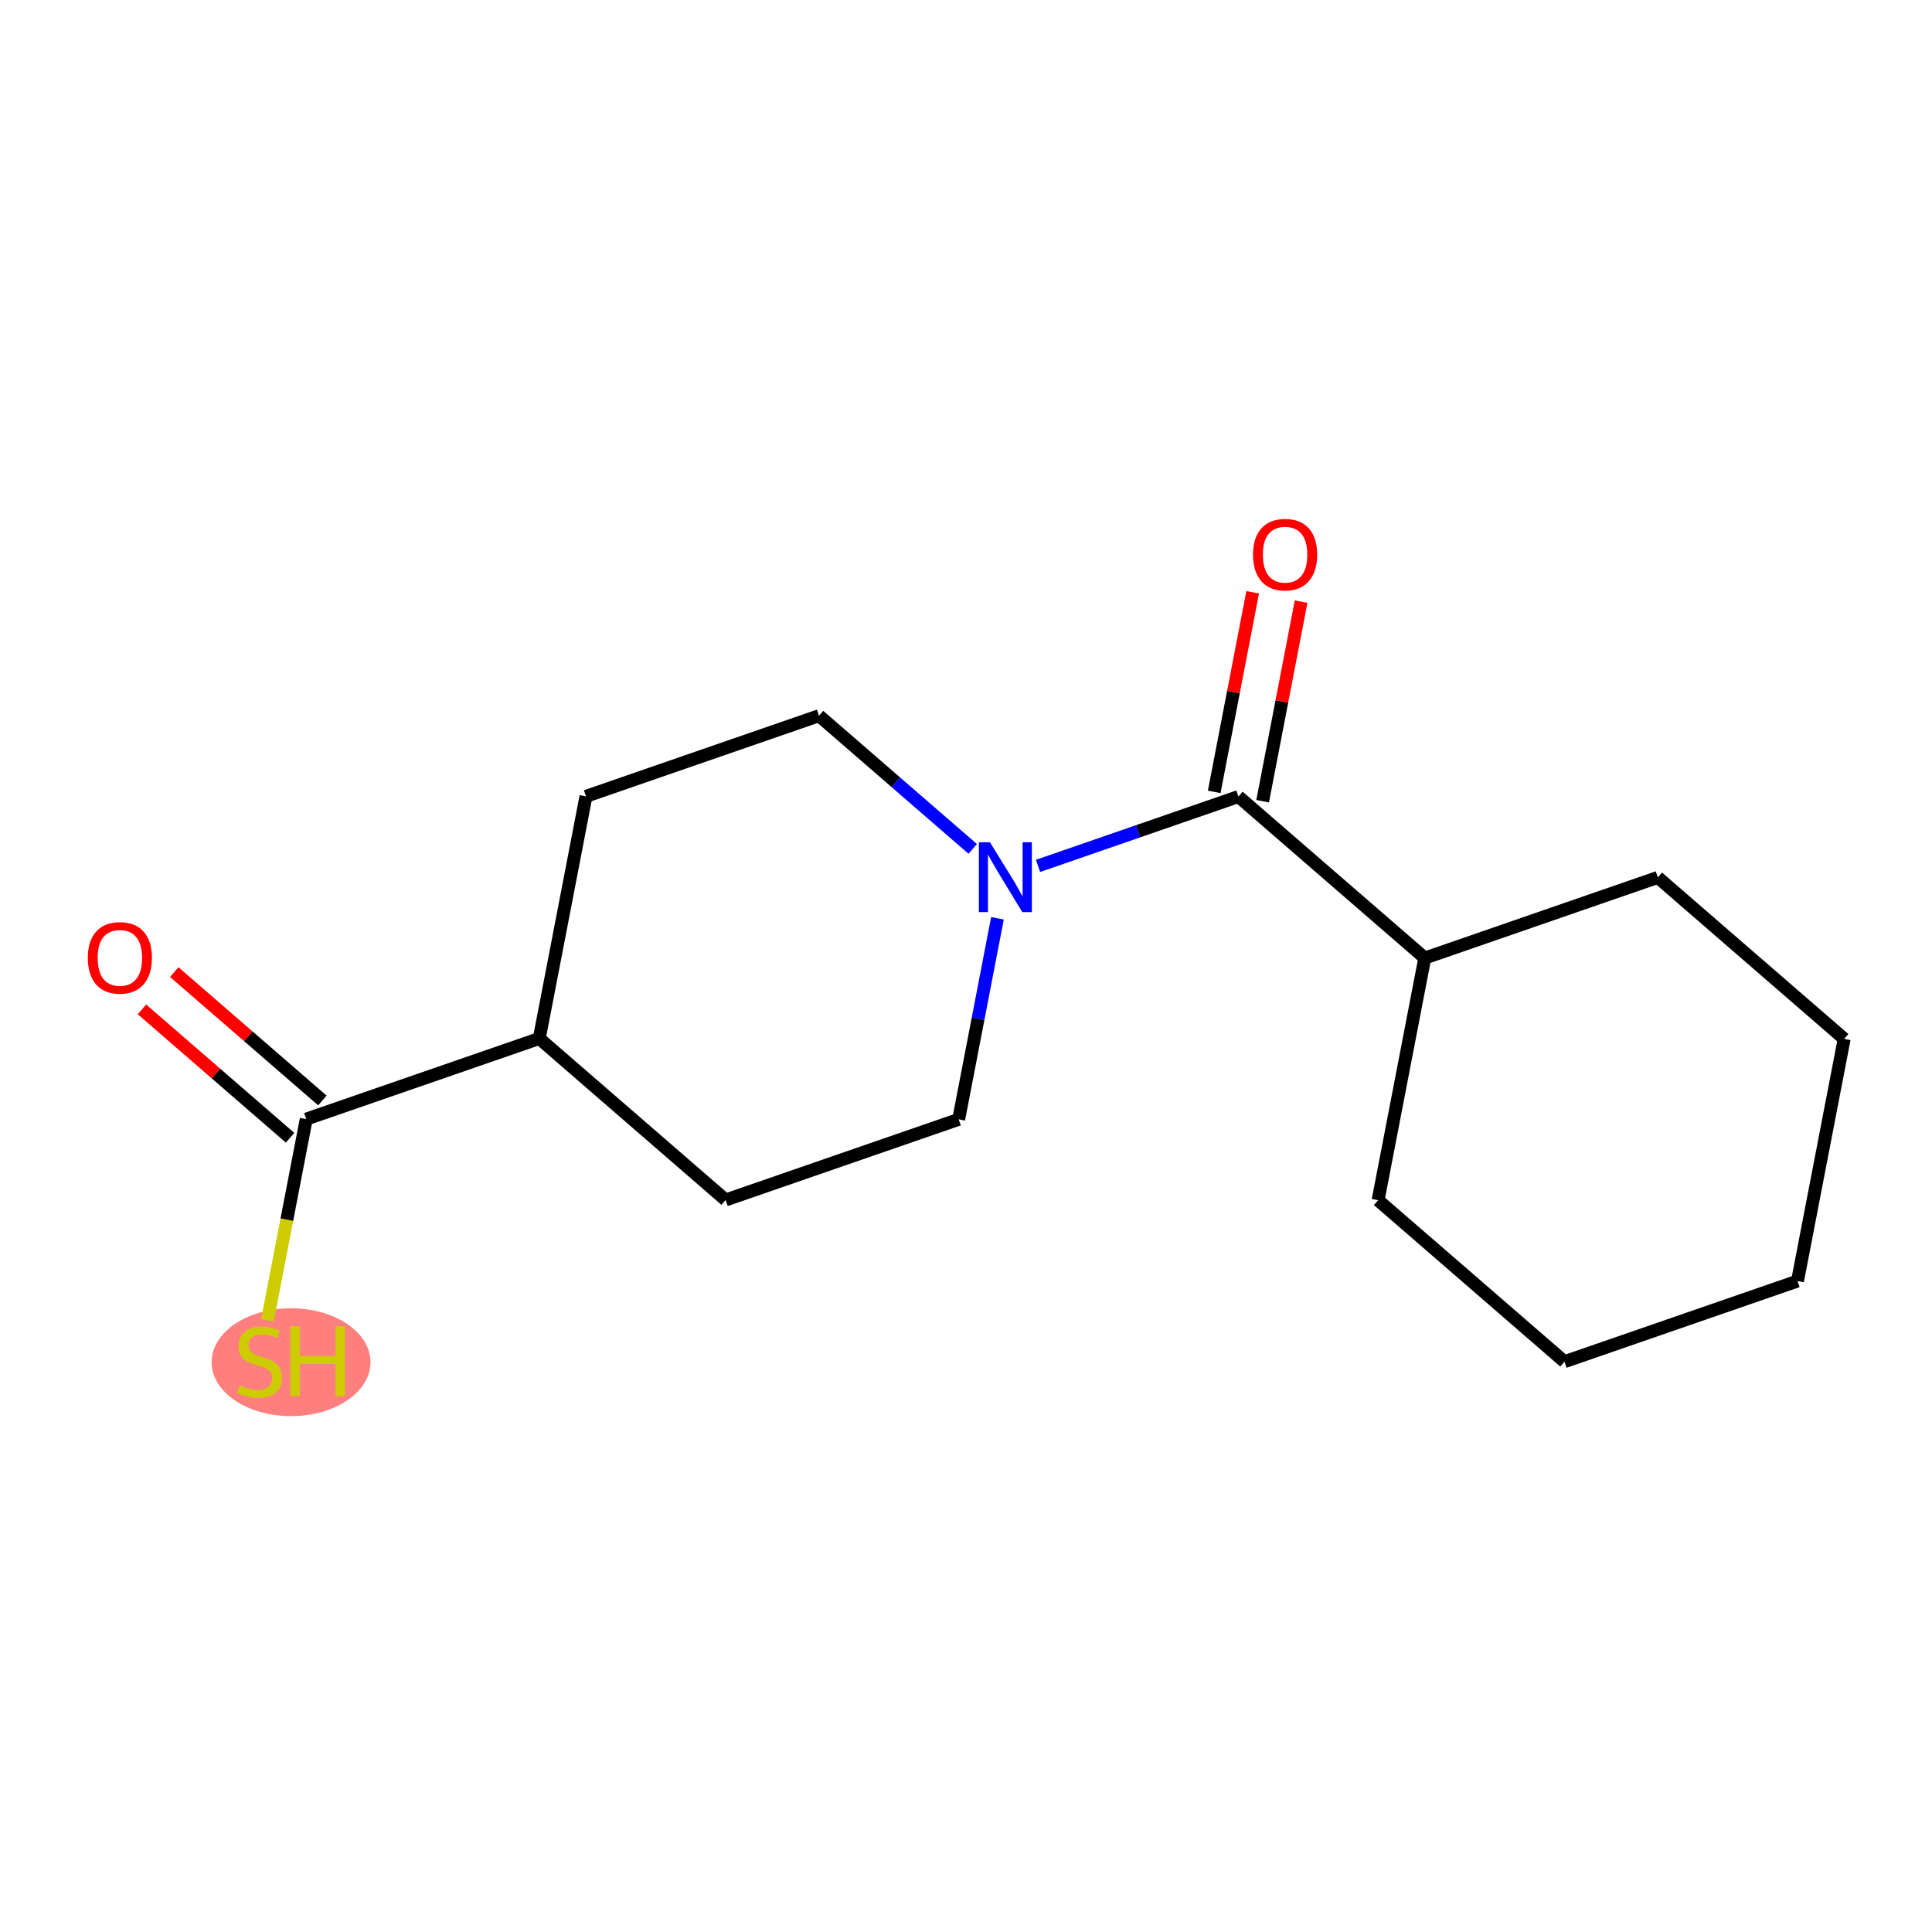 <?xml version='1.0' encoding='iso-8859-1'?>
<svg version='1.1' baseProfile='full'
              xmlns='http://www.w3.org/2000/svg'
                      xmlns:rdkit='http://www.rdkit.org/xml'
                      xmlns:xlink='http://www.w3.org/1999/xlink'
                  xml:space='preserve'
width='300px' height='300px' viewBox='0 0 300 300'>
<!-- END OF HEADER -->
<rect style='opacity:1.0;fill:#FFFFFF;stroke:none' width='300' height='300' x='0' y='0'> </rect>
<rect style='opacity:1.0;fill:#FFFFFF;stroke:none' width='300' height='300' x='0' y='0'> </rect>
<ellipse cx='45.197' cy='211.522' rx='11.838' ry='7.874'  style='fill:#FF7F7F;fill-rule:evenodd;stroke:#FF7F7F;stroke-width:1.0px;stroke-linecap:butt;stroke-linejoin:miter;stroke-opacity:1' />
<path class='bond-0 atom-0 atom-1' d='M 22.042,156.736 L 33.543,166.703' style='fill:none;fill-rule:evenodd;stroke:#FF0000;stroke-width:2.0px;stroke-linecap:butt;stroke-linejoin:miter;stroke-opacity:1' />
<path class='bond-0 atom-0 atom-1' d='M 33.543,166.703 L 45.045,176.67' style='fill:none;fill-rule:evenodd;stroke:#000000;stroke-width:2.0px;stroke-linecap:butt;stroke-linejoin:miter;stroke-opacity:1' />
<path class='bond-0 atom-0 atom-1' d='M 27.058,150.948 L 38.559,160.915' style='fill:none;fill-rule:evenodd;stroke:#FF0000;stroke-width:2.0px;stroke-linecap:butt;stroke-linejoin:miter;stroke-opacity:1' />
<path class='bond-0 atom-0 atom-1' d='M 38.559,160.915 L 50.06,170.882' style='fill:none;fill-rule:evenodd;stroke:#000000;stroke-width:2.0px;stroke-linecap:butt;stroke-linejoin:miter;stroke-opacity:1' />
<path class='bond-1 atom-1 atom-2' d='M 47.552,173.776 L 44.54,189.402' style='fill:none;fill-rule:evenodd;stroke:#000000;stroke-width:2.0px;stroke-linecap:butt;stroke-linejoin:miter;stroke-opacity:1' />
<path class='bond-1 atom-1 atom-2' d='M 44.54,189.402 L 41.527,205.027' style='fill:none;fill-rule:evenodd;stroke:#CCCC00;stroke-width:2.0px;stroke-linecap:butt;stroke-linejoin:miter;stroke-opacity:1' />
<path class='bond-2 atom-1 atom-3' d='M 47.552,173.776 L 83.739,161.254' style='fill:none;fill-rule:evenodd;stroke:#000000;stroke-width:2.0px;stroke-linecap:butt;stroke-linejoin:miter;stroke-opacity:1' />
<path class='bond-3 atom-3 atom-4' d='M 83.739,161.254 L 90.989,123.654' style='fill:none;fill-rule:evenodd;stroke:#000000;stroke-width:2.0px;stroke-linecap:butt;stroke-linejoin:miter;stroke-opacity:1' />
<path class='bond-16 atom-16 atom-3' d='M 112.677,186.332 L 83.739,161.254' style='fill:none;fill-rule:evenodd;stroke:#000000;stroke-width:2.0px;stroke-linecap:butt;stroke-linejoin:miter;stroke-opacity:1' />
<path class='bond-4 atom-4 atom-5' d='M 90.989,123.654 L 127.176,111.132' style='fill:none;fill-rule:evenodd;stroke:#000000;stroke-width:2.0px;stroke-linecap:butt;stroke-linejoin:miter;stroke-opacity:1' />
<path class='bond-5 atom-5 atom-6' d='M 127.176,111.132 L 139.11,121.474' style='fill:none;fill-rule:evenodd;stroke:#000000;stroke-width:2.0px;stroke-linecap:butt;stroke-linejoin:miter;stroke-opacity:1' />
<path class='bond-5 atom-5 atom-6' d='M 139.11,121.474 L 151.044,131.816' style='fill:none;fill-rule:evenodd;stroke:#0000FF;stroke-width:2.0px;stroke-linecap:butt;stroke-linejoin:miter;stroke-opacity:1' />
<path class='bond-6 atom-6 atom-7' d='M 161.183,134.456 L 176.742,129.072' style='fill:none;fill-rule:evenodd;stroke:#0000FF;stroke-width:2.0px;stroke-linecap:butt;stroke-linejoin:miter;stroke-opacity:1' />
<path class='bond-6 atom-6 atom-7' d='M 176.742,129.072 L 192.301,123.688' style='fill:none;fill-rule:evenodd;stroke:#000000;stroke-width:2.0px;stroke-linecap:butt;stroke-linejoin:miter;stroke-opacity:1' />
<path class='bond-14 atom-6 atom-15' d='M 154.884,142.589 L 151.874,158.2' style='fill:none;fill-rule:evenodd;stroke:#0000FF;stroke-width:2.0px;stroke-linecap:butt;stroke-linejoin:miter;stroke-opacity:1' />
<path class='bond-14 atom-6 atom-15' d='M 151.874,158.2 L 148.864,173.81' style='fill:none;fill-rule:evenodd;stroke:#000000;stroke-width:2.0px;stroke-linecap:butt;stroke-linejoin:miter;stroke-opacity:1' />
<path class='bond-7 atom-7 atom-8' d='M 196.061,124.413 L 199.048,108.917' style='fill:none;fill-rule:evenodd;stroke:#000000;stroke-width:2.0px;stroke-linecap:butt;stroke-linejoin:miter;stroke-opacity:1' />
<path class='bond-7 atom-7 atom-8' d='M 199.048,108.917 L 202.035,93.422' style='fill:none;fill-rule:evenodd;stroke:#FF0000;stroke-width:2.0px;stroke-linecap:butt;stroke-linejoin:miter;stroke-opacity:1' />
<path class='bond-7 atom-7 atom-8' d='M 188.541,122.963 L 191.528,107.468' style='fill:none;fill-rule:evenodd;stroke:#000000;stroke-width:2.0px;stroke-linecap:butt;stroke-linejoin:miter;stroke-opacity:1' />
<path class='bond-7 atom-7 atom-8' d='M 191.528,107.468 L 194.515,91.972' style='fill:none;fill-rule:evenodd;stroke:#FF0000;stroke-width:2.0px;stroke-linecap:butt;stroke-linejoin:miter;stroke-opacity:1' />
<path class='bond-8 atom-7 atom-9' d='M 192.301,123.688 L 221.239,148.766' style='fill:none;fill-rule:evenodd;stroke:#000000;stroke-width:2.0px;stroke-linecap:butt;stroke-linejoin:miter;stroke-opacity:1' />
<path class='bond-9 atom-9 atom-10' d='M 221.239,148.766 L 213.99,186.366' style='fill:none;fill-rule:evenodd;stroke:#000000;stroke-width:2.0px;stroke-linecap:butt;stroke-linejoin:miter;stroke-opacity:1' />
<path class='bond-17 atom-14 atom-9' d='M 257.426,136.244 L 221.239,148.766' style='fill:none;fill-rule:evenodd;stroke:#000000;stroke-width:2.0px;stroke-linecap:butt;stroke-linejoin:miter;stroke-opacity:1' />
<path class='bond-10 atom-10 atom-11' d='M 213.99,186.366 L 242.928,211.443' style='fill:none;fill-rule:evenodd;stroke:#000000;stroke-width:2.0px;stroke-linecap:butt;stroke-linejoin:miter;stroke-opacity:1' />
<path class='bond-11 atom-11 atom-12' d='M 242.928,211.443 L 279.115,198.921' style='fill:none;fill-rule:evenodd;stroke:#000000;stroke-width:2.0px;stroke-linecap:butt;stroke-linejoin:miter;stroke-opacity:1' />
<path class='bond-12 atom-12 atom-13' d='M 279.115,198.921 L 286.364,161.321' style='fill:none;fill-rule:evenodd;stroke:#000000;stroke-width:2.0px;stroke-linecap:butt;stroke-linejoin:miter;stroke-opacity:1' />
<path class='bond-13 atom-13 atom-14' d='M 286.364,161.321 L 257.426,136.244' style='fill:none;fill-rule:evenodd;stroke:#000000;stroke-width:2.0px;stroke-linecap:butt;stroke-linejoin:miter;stroke-opacity:1' />
<path class='bond-15 atom-15 atom-16' d='M 148.864,173.81 L 112.677,186.332' style='fill:none;fill-rule:evenodd;stroke:#000000;stroke-width:2.0px;stroke-linecap:butt;stroke-linejoin:miter;stroke-opacity:1' />
<path  class='atom-0' d='M 13.636 148.729
Q 13.636 146.125, 14.923 144.67
Q 16.21 143.215, 18.614 143.215
Q 21.019 143.215, 22.306 144.67
Q 23.592 146.125, 23.592 148.729
Q 23.592 151.364, 22.29 152.865
Q 20.988 154.35, 18.614 154.35
Q 16.225 154.35, 14.923 152.865
Q 13.636 151.379, 13.636 148.729
M 18.614 153.125
Q 20.269 153.125, 21.157 152.022
Q 22.061 150.904, 22.061 148.729
Q 22.061 146.6, 21.157 145.528
Q 20.269 144.44, 18.614 144.44
Q 16.96 144.44, 16.056 145.512
Q 15.168 146.585, 15.168 148.729
Q 15.168 150.919, 16.056 152.022
Q 16.96 153.125, 18.614 153.125
' fill='#FF0000'/>
<path  class='atom-2' d='M 37.24 215.114
Q 37.362 215.159, 37.868 215.374
Q 38.373 215.588, 38.925 215.726
Q 39.492 215.849, 40.043 215.849
Q 41.069 215.849, 41.666 215.359
Q 42.264 214.853, 42.264 213.98
Q 42.264 213.383, 41.958 213.015
Q 41.666 212.648, 41.207 212.448
Q 40.748 212.249, 39.982 212.02
Q 39.017 211.728, 38.435 211.453
Q 37.868 211.177, 37.454 210.595
Q 37.056 210.013, 37.056 209.033
Q 37.056 207.669, 37.975 206.827
Q 38.91 205.985, 40.748 205.985
Q 42.004 205.985, 43.428 206.582
L 43.076 207.761
Q 41.774 207.225, 40.793 207.225
Q 39.737 207.225, 39.154 207.669
Q 38.572 208.098, 38.588 208.849
Q 38.588 209.431, 38.879 209.783
Q 39.185 210.136, 39.614 210.335
Q 40.058 210.534, 40.793 210.764
Q 41.774 211.07, 42.356 211.376
Q 42.938 211.683, 43.351 212.311
Q 43.78 212.923, 43.78 213.98
Q 43.78 215.481, 42.769 216.293
Q 41.774 217.089, 40.104 217.089
Q 39.139 217.089, 38.404 216.875
Q 37.684 216.676, 36.826 216.324
L 37.24 215.114
' fill='#CCCC00'/>
<path  class='atom-2' d='M 45.082 205.954
L 46.553 205.954
L 46.553 210.564
L 52.097 210.564
L 52.097 205.954
L 53.568 205.954
L 53.568 216.798
L 52.097 216.798
L 52.097 211.79
L 46.553 211.79
L 46.553 216.798
L 45.082 216.798
L 45.082 205.954
' fill='#CCCC00'/>
<path  class='atom-6' d='M 153.716 130.788
L 157.27 136.532
Q 157.622 137.098, 158.189 138.125
Q 158.756 139.151, 158.786 139.212
L 158.786 130.788
L 160.226 130.788
L 160.226 141.632
L 158.74 141.632
L 154.926 135.352
Q 154.482 134.617, 154.007 133.775
Q 153.548 132.932, 153.41 132.672
L 153.41 141.632
L 152.001 141.632
L 152.001 130.788
L 153.716 130.788
' fill='#0000FF'/>
<path  class='atom-8' d='M 194.572 86.118
Q 194.572 83.515, 195.858 82.059
Q 197.145 80.604, 199.55 80.604
Q 201.954 80.604, 203.241 82.059
Q 204.528 83.515, 204.528 86.118
Q 204.528 88.753, 203.226 90.254
Q 201.924 91.74, 199.55 91.74
Q 197.16 91.74, 195.858 90.254
Q 194.572 88.768, 194.572 86.118
M 199.55 90.514
Q 201.204 90.514, 202.092 89.412
Q 202.996 88.293, 202.996 86.118
Q 202.996 83.989, 202.092 82.917
Q 201.204 81.83, 199.55 81.83
Q 197.895 81.83, 196.992 82.902
Q 196.103 83.974, 196.103 86.118
Q 196.103 88.309, 196.992 89.412
Q 197.895 90.514, 199.55 90.514
' fill='#FF0000'/>
</svg>
